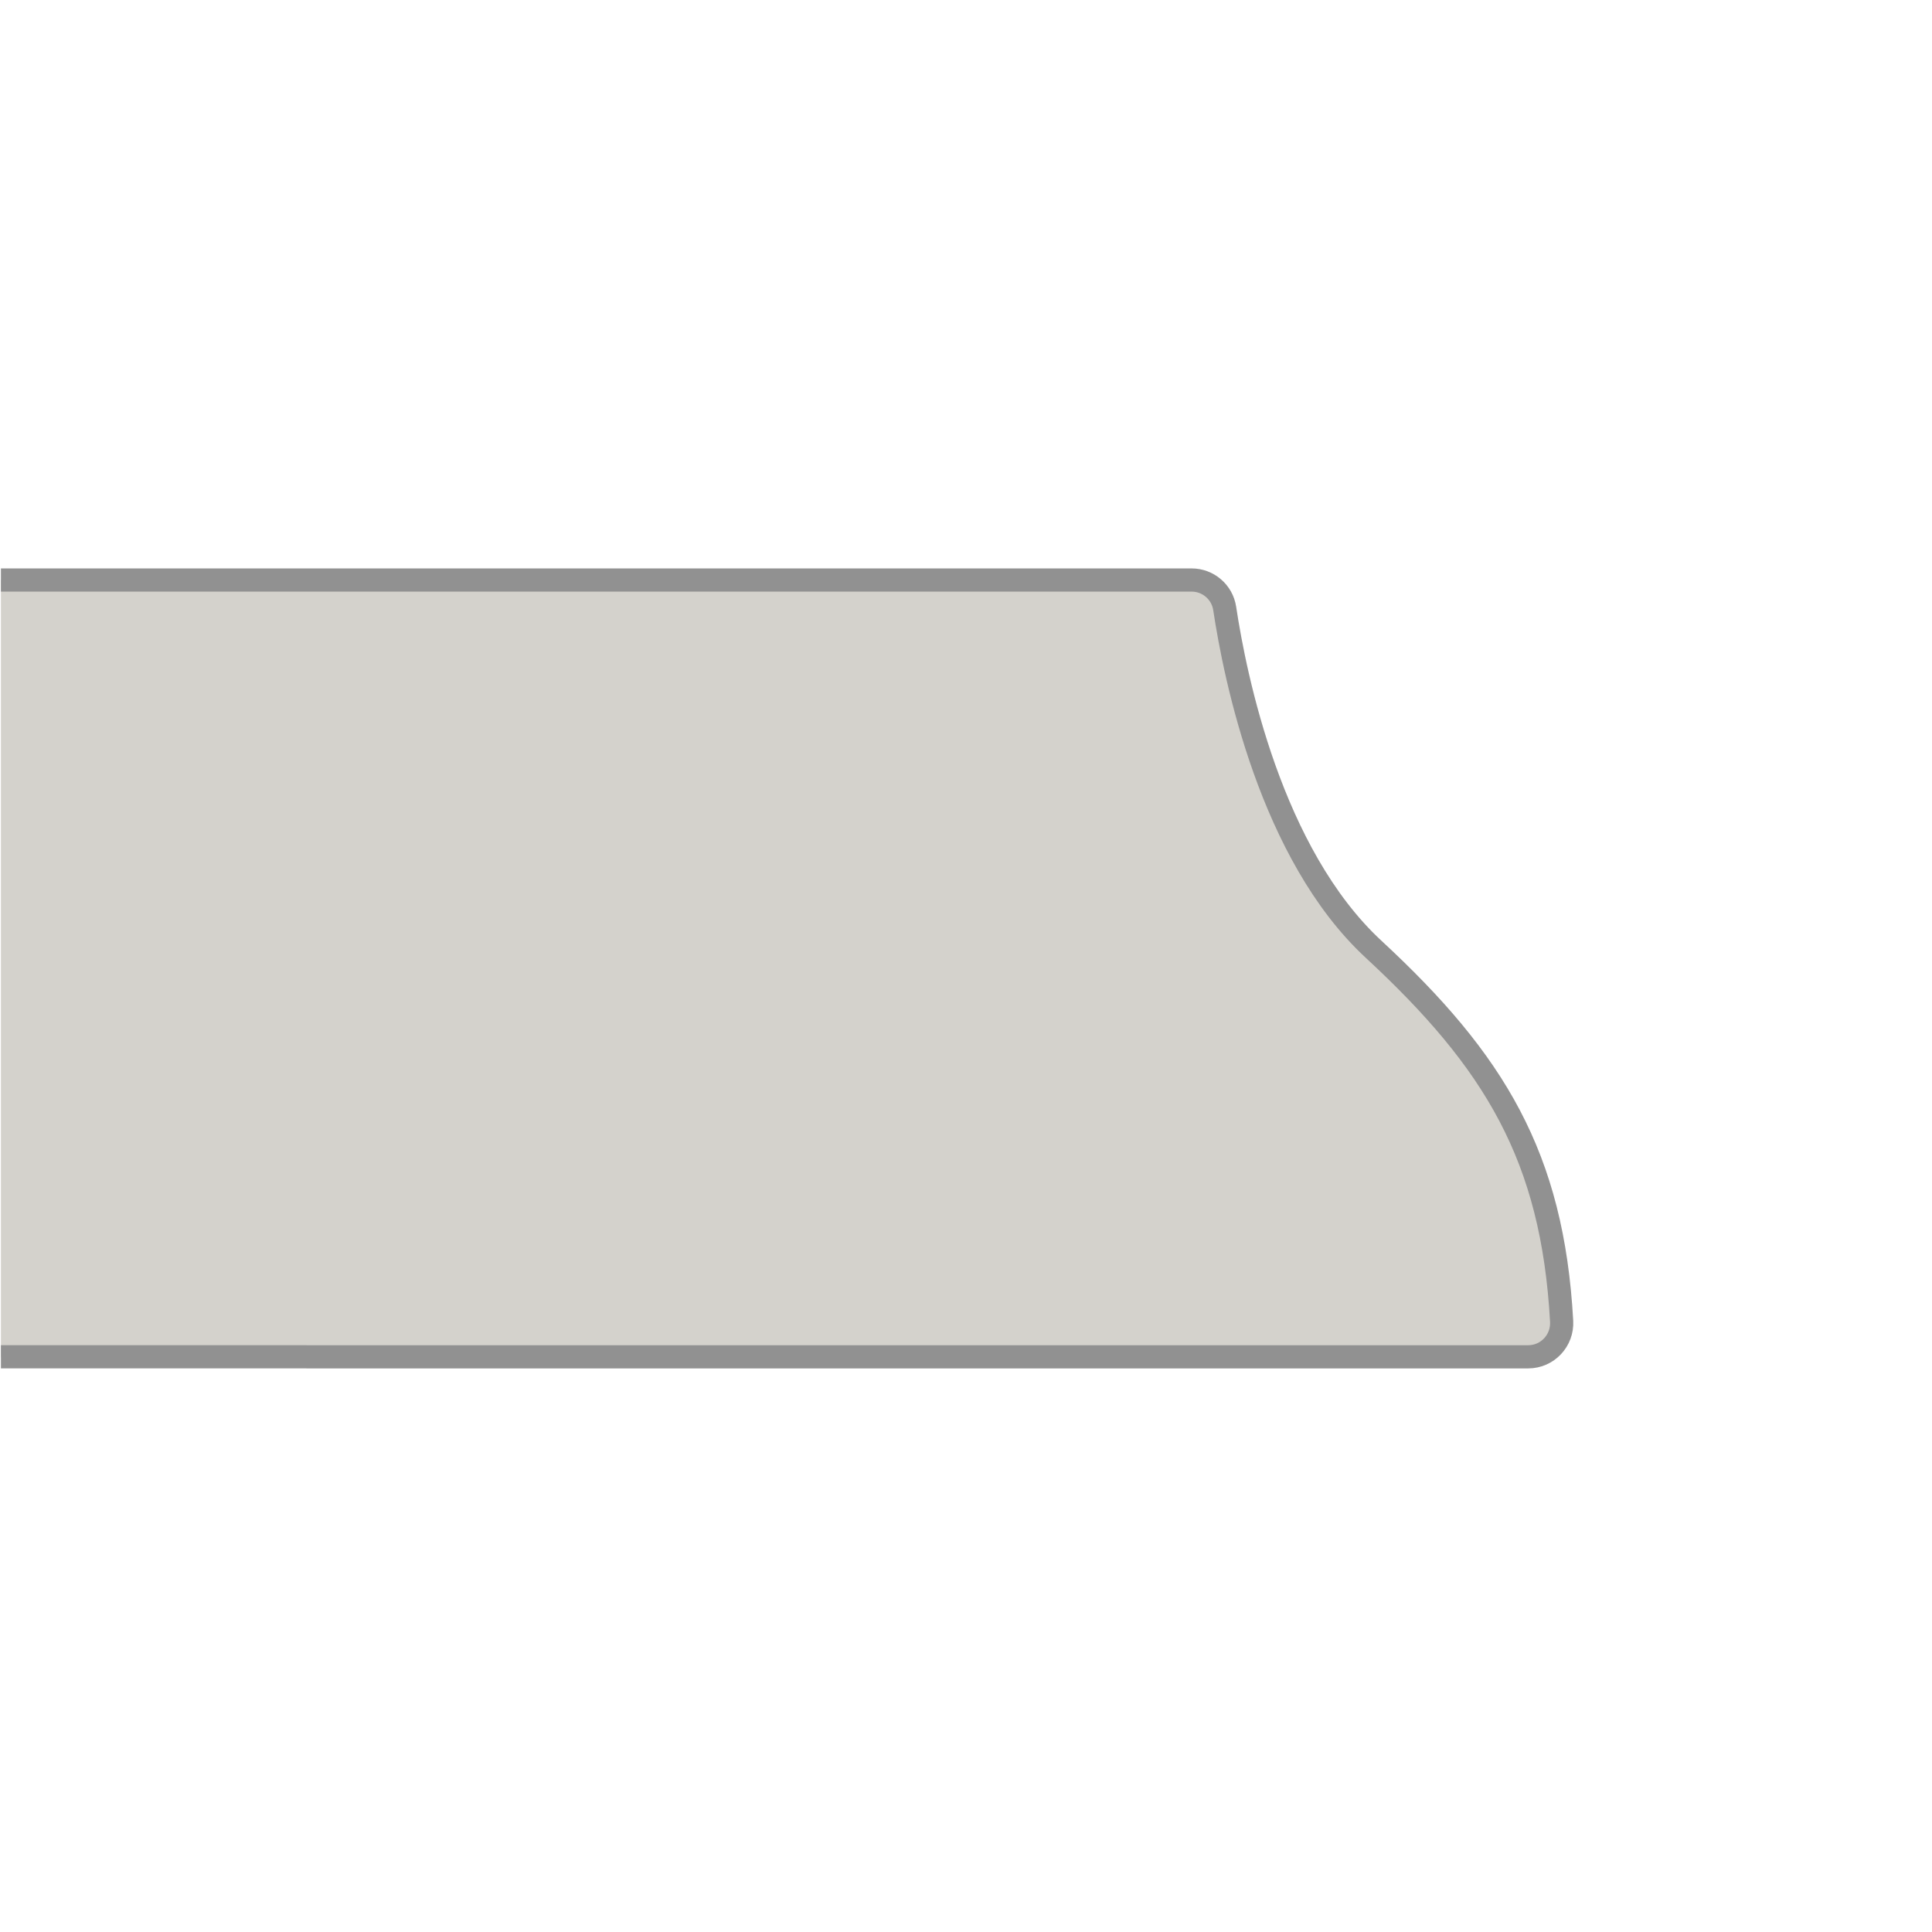 <svg viewBox="0 0 1000 1000" xmlns="http://www.w3.org/2000/svg" data-name="Layer 1" id="Layer_1">
  <defs>
    <style>
      .cls-1 {
        fill: #fff;
      }

      .cls-2 {
        fill: #d4d2cc;
        stroke: #919191;
        stroke-miterlimit: 10;
        stroke-width: 12px;
      }
    </style>
  </defs>
  <rect height="1000" width="1000" class="cls-1"></rect>
  <path d="M.48,300.21h616.28c8.57,0,15.86,6.25,17.14,14.72,5.36,35.61,23.84,127.12,77.05,176.39,62.64,58,92.64,107.32,97.35,192.57.55,9.97-7.32,18.39-17.31,18.39H.48" class="cls-2"></path>
</svg>